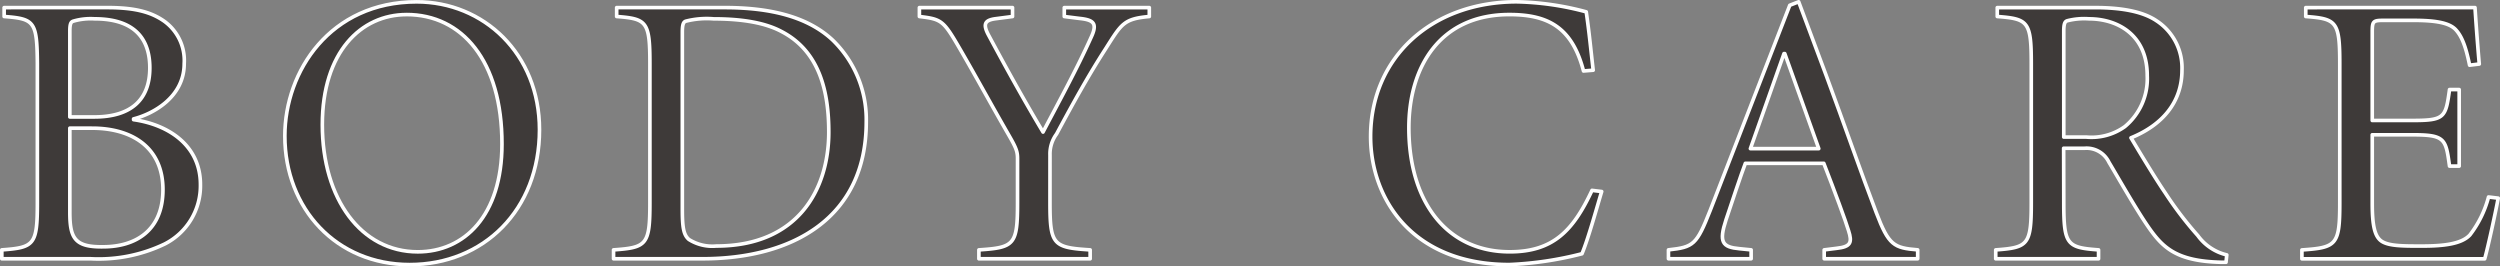 <svg id="レイヤー_1" data-name="レイヤー 1" xmlns="http://www.w3.org/2000/svg" viewBox="0 0 275.146 29.318">
  <rect x="0" y="0" width="275.146" height="29.318" fill="#808080" stroke="none"/>
  <defs>
    <style>
      .cls-1 {
        fill: #3e3a39;
        stroke: #fff;
        stroke-linecap: round;
        stroke-linejoin: round;
        stroke-width: 0.4px;
      }
    </style>
  </defs>
  <title>ai-pc-02-002</title>
  <g>
    <path class="cls-1" d="M357.218,368.859c3.062,0,4.805.51,6.209,1.488a5.333,5.333,0,0,1,2.211,4.678c0,3.742-3.529,5.57-5.571,6.081v.085c3.87.553,7.357,2.85,7.357,7.145a7.172,7.172,0,0,1-3.955,6.549,16.787,16.787,0,0,1-8.123,1.616h-9.781v-.979c3.572-.255,3.913-.553,3.913-5.187v-15.31c-.042-4.636-.3-4.934-3.657-5.188v-.978Zm-4.167,12.034h2.679c4.083,0,6.124-1.913,6.124-5.4,0-2.552-1.063-5.4-6.081-5.4a6.816,6.816,0,0,0-2.339.256c-.255.085-.383.255-.383,1.105Zm0,1.233V391.4c0,2.85.553,3.828,3.657,3.785,3.572,0,6.591-1.786,6.591-6.294,0-4.636-3.4-6.762-7.782-6.762Z" transform="translate(-345.365 -368.021)"/>
    <path class="cls-1" d="M404.74,382.3c0,8.846-6.167,14.842-14.289,14.842-8.037,0-13.736-6.124-13.736-14.161,0-7.145,5.018-14.757,14.5-14.757C398.574,368.221,404.74,373.92,404.74,382.3Zm-14.629-12.673c-5.018,0-9.271,4.125-9.271,12.12,0,8.208,4.3,13.991,10.5,13.991,5.1,0,9.271-3.955,9.271-11.864C400.615,374.685,396.192,369.624,390.111,369.624Z" transform="translate(-345.365 -368.021)"/>
    <path class="cls-1" d="M425.139,368.859c5.061,0,9.143,1.021,11.865,3.571a12.2,12.2,0,0,1,3.7,9.016c0,10.5-8.037,15.055-18.031,15.055h-9.781v-.979c3.657-.255,4-.553,4-5.187v-15.31c0-4.636-.34-4.934-3.657-5.188v-.978Zm-4.678,22.2c0,1.956.127,2.807.723,3.317a4.819,4.819,0,0,0,3.02.723c8.931,0,12.375-6.166,12.375-12.545,0-4.3-.936-8.846-5.188-11.058-1.659-.893-4.083-1.4-7.485-1.4a9.34,9.34,0,0,0-3.062.256c-.255.085-.383.34-.383,1.19Z" transform="translate(-345.365 -368.021)"/>
    <path class="cls-1" d="M460.923,390.335c0,4.635.34,4.933,4.422,5.188v.979H453.1v-.979c3.913-.255,4.253-.553,4.253-5.187v-4.849c0-.765-.127-1.147-.936-2.551-1.914-3.317-3.572-6.379-5.4-9.526s-2-3.274-4.465-3.572v-.978H456.8v.978l-1.957.255c-1.063.171-1.361.554-.638,1.871,1.914,3.572,3.87,7.1,5.954,10.59,1.786-3.4,3.7-6.89,5.273-10.377.723-1.53.382-1.956-1.233-2.126l-1.7-.213v-.978h9.356v.978c-2.85.255-3.062.809-4.848,3.615-1.914,2.977-3.53,5.911-5.358,9.313a3.671,3.671,0,0,0-.723,2.3Z" transform="translate(-345.365 -368.021)"/>
    <path class="cls-1" d="M519.644,375.833c-1.276-4.891-4-6.209-8.165-6.209-7.655,0-11.057,5.784-11.057,12.461,0,8.207,4.21,13.65,11.1,13.65,4.762,0,6.974-2.3,9.058-6.762l1.063.128c-.553,1.828-1.488,5.23-2.17,6.847a38.146,38.146,0,0,1-7.994,1.19c-10.759,0-15.267-7.314-15.267-14.076,0-8.76,6.762-14.842,16.075-14.842a31.63,31.63,0,0,1,7.655,1.106c.34,2.339.51,4.21.766,6.421Z" transform="translate(-345.365 -368.021)"/>
    <path class="cls-1" d="M546.132,395.522l1.36-.17c1.574-.17,1.744-.638,1.318-1.956-.3-1.021-1.531-4.338-2.721-7.4h-8.633c-.426,1.105-1.531,4.423-2.127,6.209-.809,2.466-.426,3.02,1.488,3.189l1.275.127v.979h-9.1v-.979c2.764-.3,3.1-.553,4.592-4.337l8.761-22.582.979-.383,3.019,8.08c2,5.4,3.871,10.8,5.529,15.14,1.36,3.572,1.914,3.87,4.55,4.082v.979H546.132Zm-8.122-11.142h7.526l-3.742-10.461h-.085Z" transform="translate(-345.365 -368.021)"/>
    <path class="cls-1" d="M572.5,390.335c0,4.635.34,4.933,3.828,5.188v.979H565.012v-.979c3.572-.255,3.912-.553,3.912-5.187v-15.31c0-4.636-.34-4.934-3.742-5.188v-.978h10.8c2.722,0,5.146.382,6.72,1.445a6.189,6.189,0,0,1,2.807,5.443c0,3.53-2.169,6.039-5.613,7.442.766,1.275,2.509,4.21,3.784,6.081a39.367,39.367,0,0,0,3.572,4.678,5.5,5.5,0,0,0,3.189,2.127l-.085.808h-.6c-4.891-.128-6.379-1.616-7.994-3.955-1.318-1.914-3.105-5.061-4.295-7.06a2.727,2.727,0,0,0-2.68-1.53h-2.3Zm0-7.229h2.467a6.287,6.287,0,0,0,4.252-1.148,6.846,6.846,0,0,0,2.467-5.613c0-4.466-3.231-6.252-6.421-6.252a7.5,7.5,0,0,0-2.382.213c-.255.085-.383.3-.383,1.148Z" transform="translate(-345.365 -368.021)"/>
    <path class="cls-1" d="M602.876,375.025c0-4.636-.341-4.934-3.742-5.188v-.978H617.76c.043.723.256,3.827.469,6.208l-1.064.128c-.425-2.126-.893-3.232-1.53-3.912-.681-.724-2.084-1.021-4.678-1.021h-3.231c-1.191,0-1.276.085-1.276,1.318v9.7h4.295c3.657,0,3.784-.255,4.21-3.4h1.063v8.421h-1.063c-.213-1.573-.34-2.424-.893-2.892s-1.488-.554-3.317-.554h-4.295v7.527c0,2.424.255,3.7,1.063,4.21s2.338.511,4.338.511c2.424,0,4.422-.213,5.357-1.233a11.729,11.729,0,0,0,2.041-4.168l1.063.128c-.212,1.19-1.147,5.528-1.488,6.677H598.709v-.979c3.826-.255,4.167-.553,4.167-5.187Z" transform="translate(-345.365 -368.021)"/>
  </g>
</svg>
